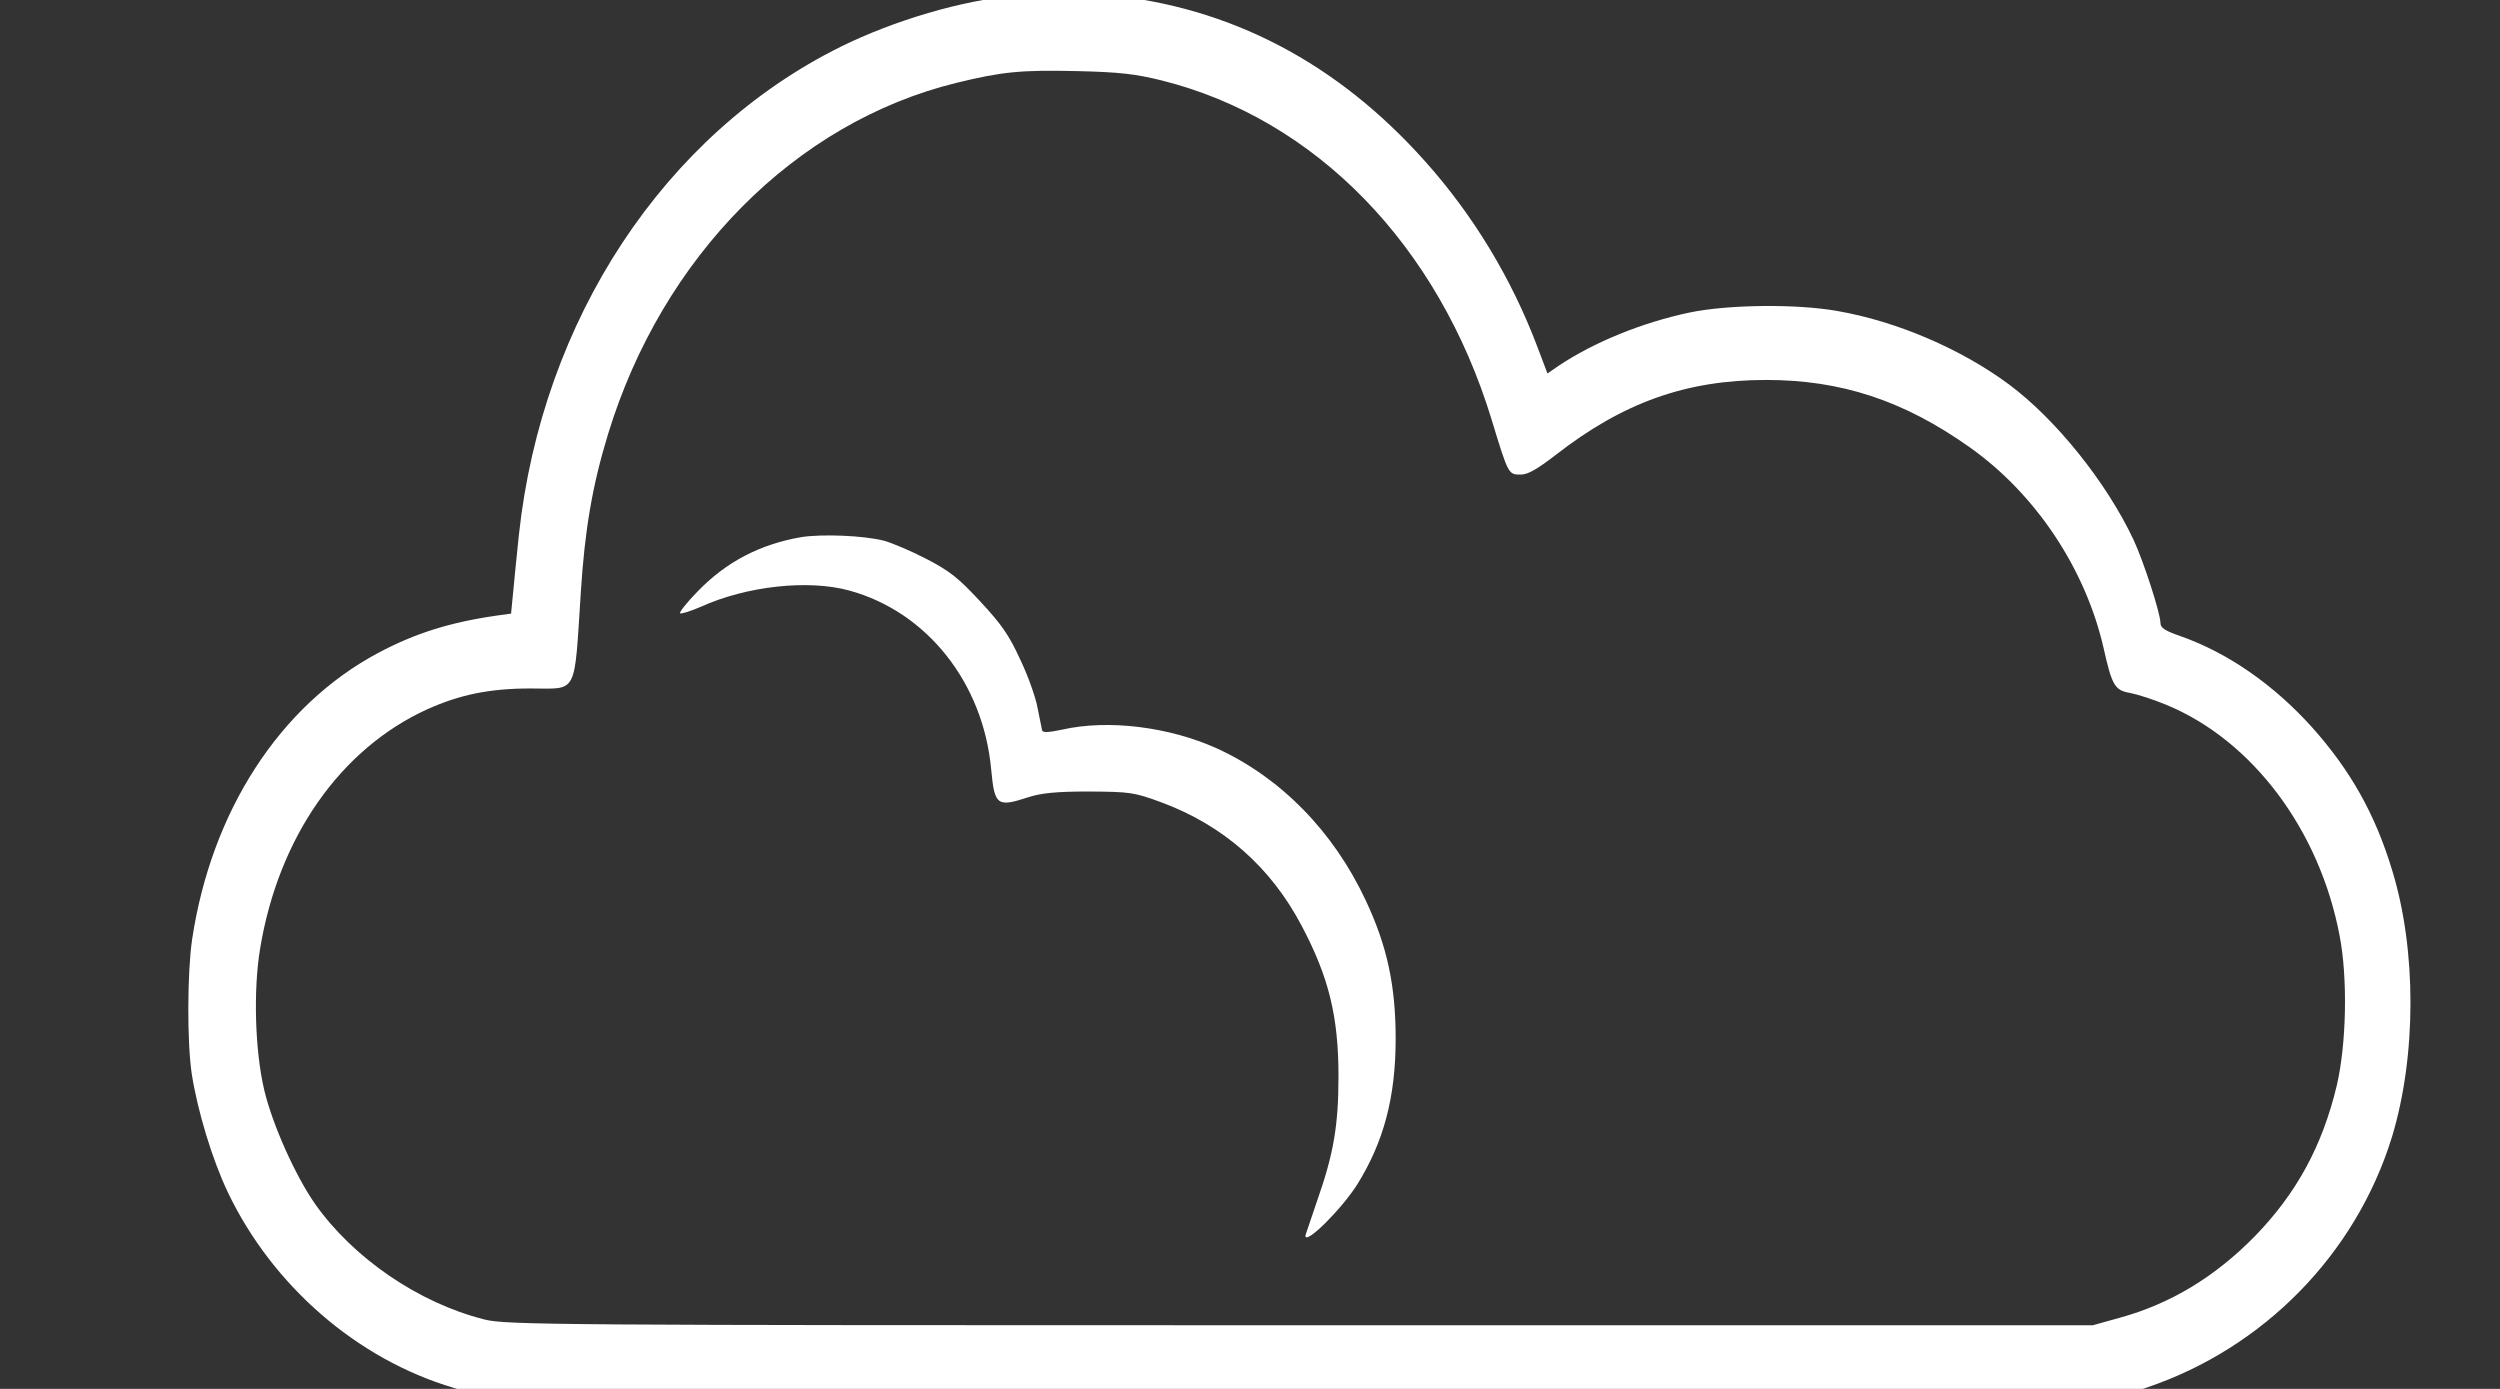 <svg xmlns="http://www.w3.org/2000/svg" xmlns:xlink="http://www.w3.org/1999/xlink" version="1.1" width="1080" height="600" viewBox="0 0 1080 600" xml:space="preserve">

<rect x="0" y="0" width="1080" height="600" fill="#333333" stroke="none"/>

<g transform="matrix(0.13 0 0 -0.14 561.34 300)"  >
<path
        d="M 4240 7639 C 4056 7623 3833 7562 3654 7480 C 3068 7210 2662 6638 2585 5974 C 2577 5903 2568 5819 2565 5788 L 2559 5731 L 2512 5725 C 2355 5704 2239 5670 2116 5609 C 1790 5447 1563 5121 1499 4725 C 1483 4624 1482 4408 1498 4310 C 1517 4197 1566 4046 1618 3945 C 1767 3656 2048 3430 2368 3342 L 2465 3315 L 5185 3315 L 7905 3315 L 7995 3343 C 8384 3465 8689 3755 8809 4115 C 8891 4365 8892 4694 8809 4942 C 8753 5113 8671 5248 8544 5380 C 8417 5511 8266 5609 8108 5661 C 8055 5678 8040 5687 8040 5702 C 8040 5732 7984 5892 7951 5958 C 7861 6136 7693 6330 7537 6438 C 7377 6548 7164 6633 6965 6665 C 6830 6687 6604 6685 6475 6660 C 6317 6629 6156 6568 6039 6495 L 6003 6472 L 5970 6553 C 5884 6765 5756 6961 5596 7127 C 5304 7431 4948 7604 4538 7640 C 4413 7651 4365 7651 4240 7639 z M 4722 7376 C 5233 7257 5640 6868 5817 6331 C 5873 6160 5873 6160 5914 6160 C 5938 6160 5968 6176 6031 6221 C 6255 6383 6465 6452 6730 6452 C 6978 6452 7186 6389 7405 6245 C 7625 6101 7791 5869 7851 5625 C 7879 5509 7888 5494 7940 5486 C 7963 5482 8017 5466 8061 5449 C 8346 5339 8568 5064 8635 4739 C 8663 4607 8658 4402 8626 4275 C 8578 4088 8492 3942 8354 3810 C 8221 3684 8073 3601 7904 3558 L 7815 3535 L 5180 3535 C 2691 3535 2541 3536 2470 3553 C 2252 3604 2035 3742 1908 3909 C 1843 3995 1766 4154 1739 4260 C 1708 4381 1702 4568 1725 4697 C 1786 5041 1992 5314 2281 5436 C 2389 5481 2488 5500 2623 5500 C 2783 5500 2768 5474 2791 5800 C 2804 5989 2829 6126 2881 6284 C 3061 6832 3503 7247 4040 7369 C 4190 7403 4253 7409 4440 7405 C 4582 7402 4635 7396 4722 7376 z"
        fill="#ffffff"
        stroke="none"
        transform="translate(-5178.68, -5481.56)"
/>



</g>
<g transform="matrix(0.13 0 0 -0.14 448.34 382.92)"  >
<path style="stroke: rgb(0,0,0); stroke-width: 0; stroke-dasharray: none; stroke-linecap: butt; stroke-dashoffset: 0; stroke-linejoin: miter; stroke-miterlimit: 4; fill: rgb(255,255,255); fill-rule: nonzero; opacity: 1;" vector-effect="non-scaling-stroke"  transform=" translate(-4260.88, -4912.22)" d="M 3475 5990 C 3338 5968 3226 5914 3131 5823 C 3095 5789 3069 5758 3072 5755 C 3075 5752 3106 5761 3141 5775 C 3293 5839 3498 5860 3635 5825 C 3893 5759 4080 5540 4106 5272 C 4117 5162 4126 5156 4228 5187 C 4271 5200 4320 5205 4430 5205 C 4568 5204 4580 5203 4673 5171 C 4878 5100 5035 4972 5138 4790 C 5228 4632 5260 4510 5260 4327 C 5260 4175 5244 4087 5189 3942 C 5168 3884 5150 3836 5150 3834 C 5150 3805 5270 3916 5322 3992 C 5410 4123 5450 4261 5450 4442 C 5450 4606 5422 4728 5350 4870 C 5243 5082 5068 5248 4856 5338 C 4696 5405 4494 5428 4342 5396 C 4296 5387 4277 5386 4275 5394 C 4274 5400 4267 5431 4260 5463 C 4254 5495 4228 5563 4202 5613 C 4165 5688 4140 5721 4070 5791 C 3997 5864 3969 5885 3890 5923 C 3838 5948 3774 5973 3749 5979 C 3681 5995 3544 6000 3475 5990 z" stroke-linecap="round" />
</g>
</svg>